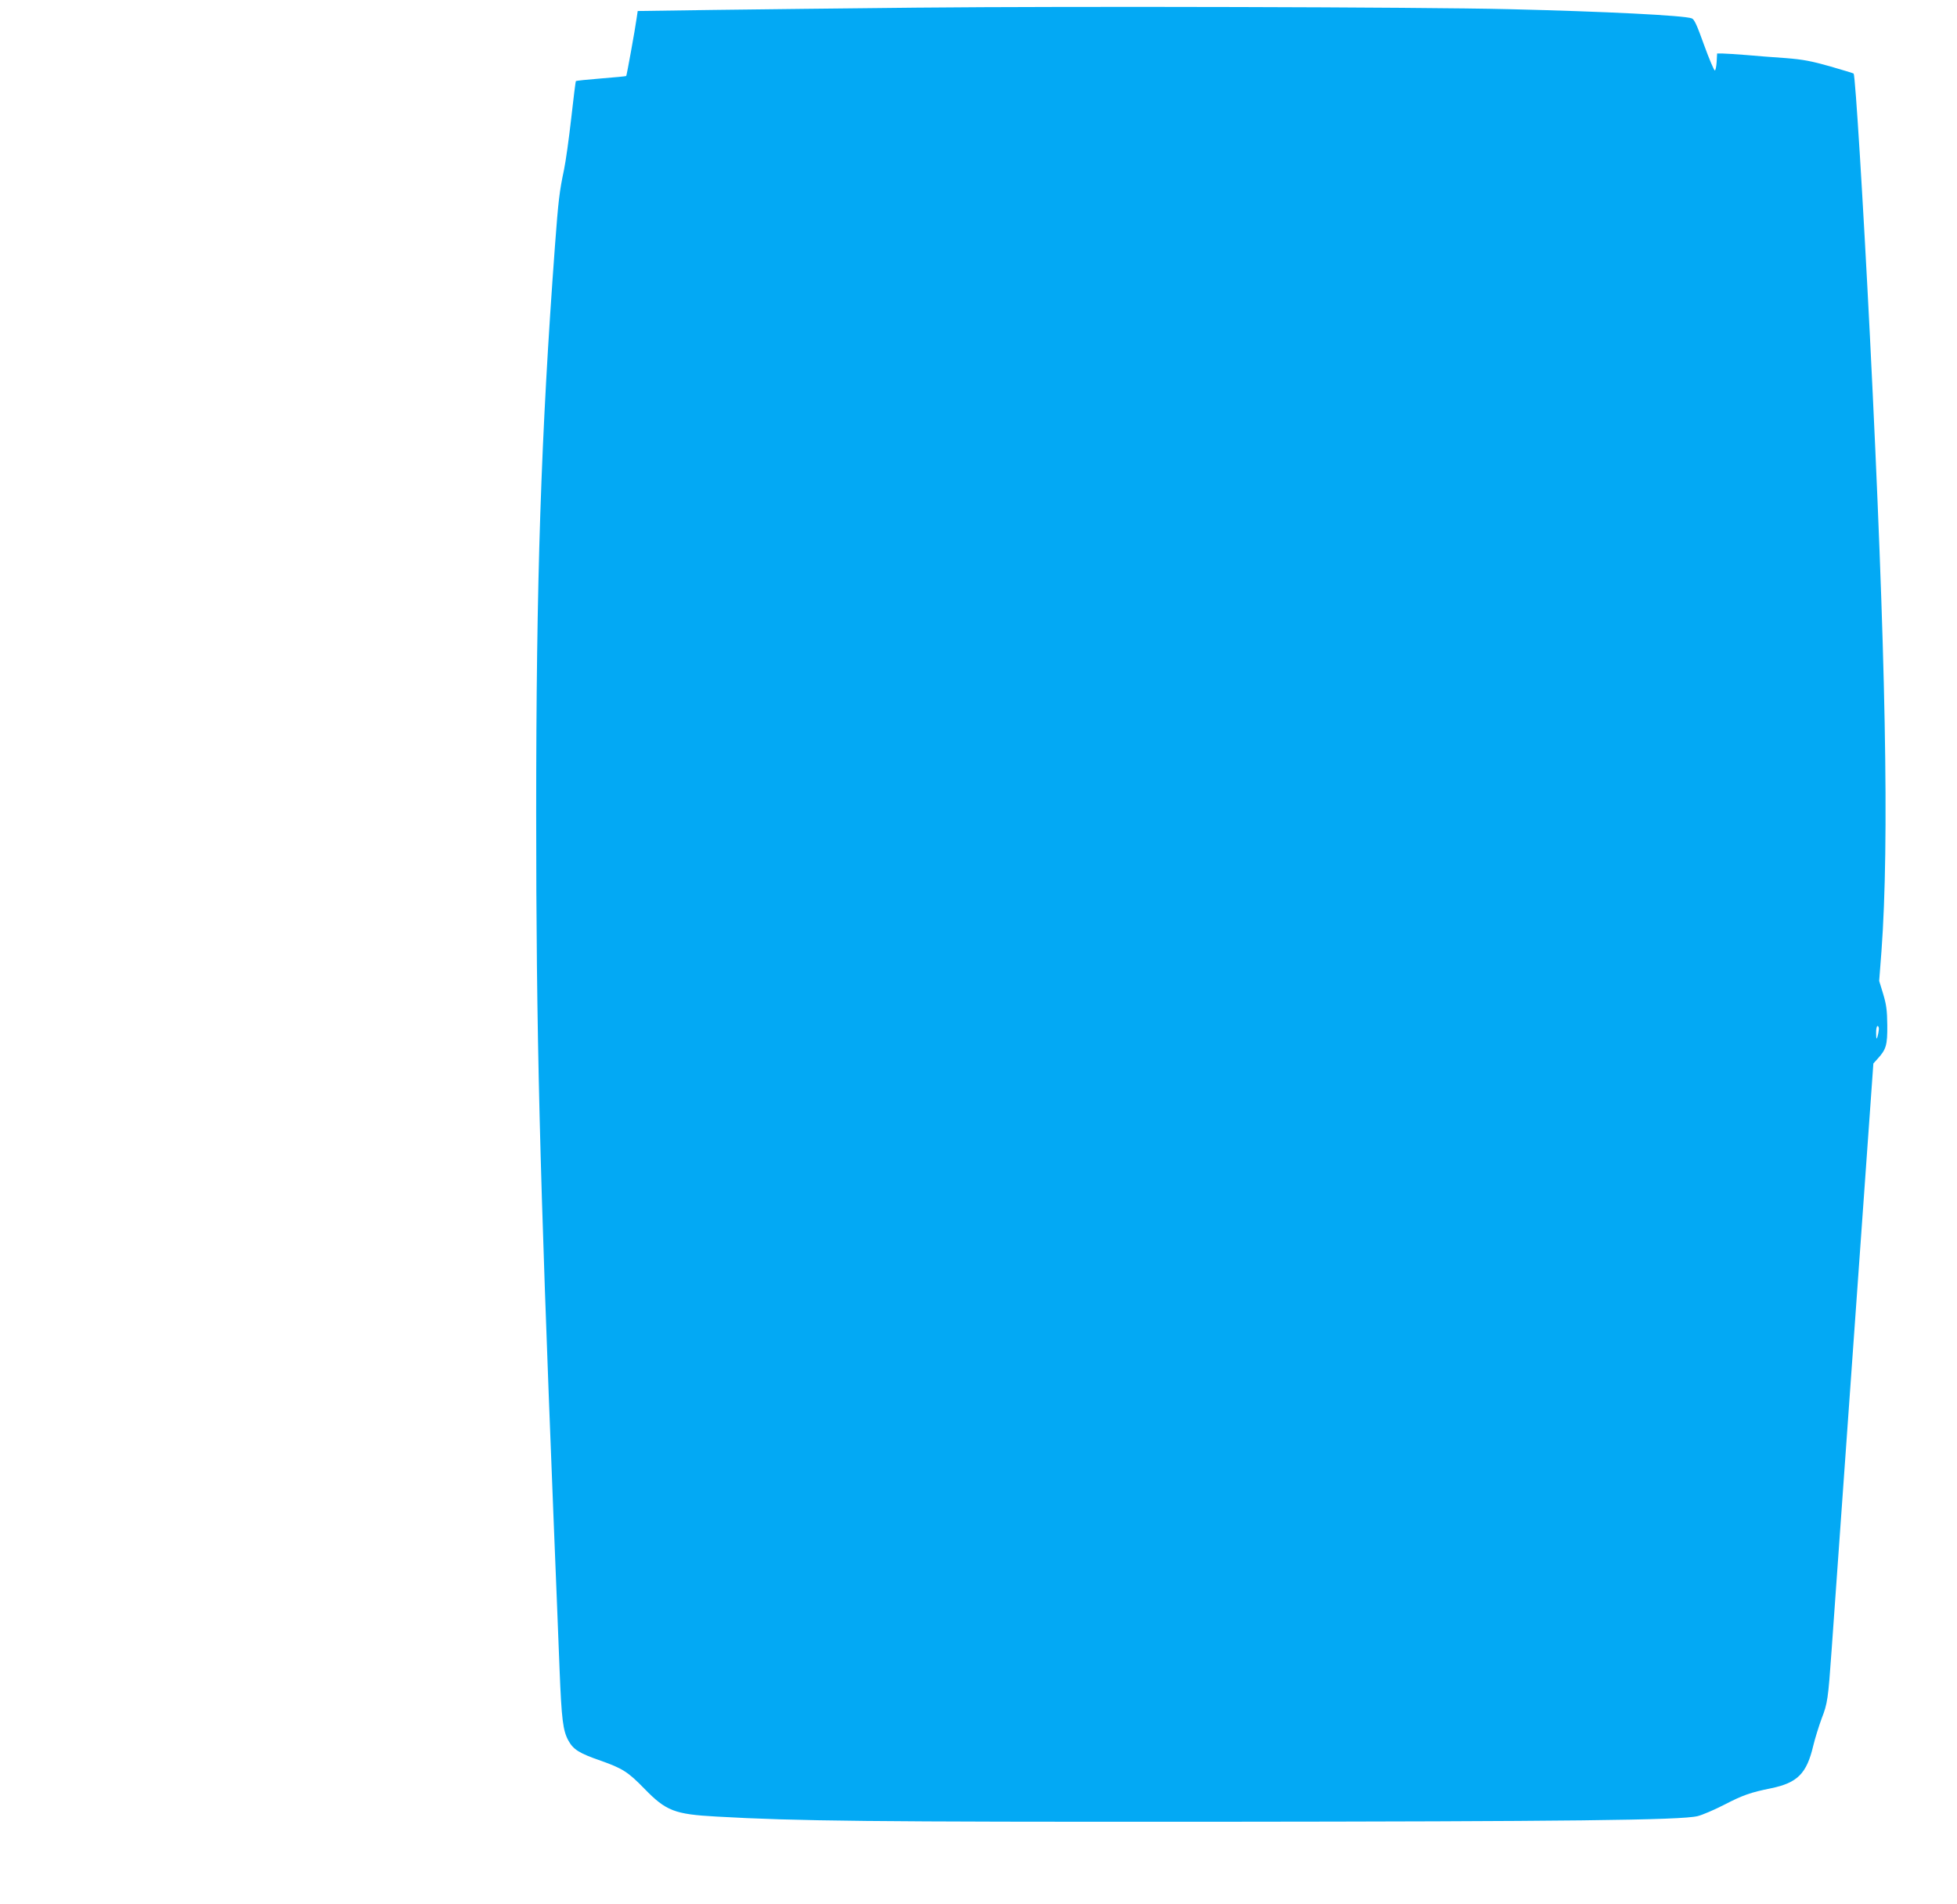 <?xml version="1.0" standalone="no"?>
<!DOCTYPE svg PUBLIC "-//W3C//DTD SVG 20010904//EN"
 "http://www.w3.org/TR/2001/REC-SVG-20010904/DTD/svg10.dtd">
<svg version="1.0" xmlns="http://www.w3.org/2000/svg"
 width="1280pt" height="1245pt" viewBox="0 0 1280 1245"
 preserveAspectRatio="xMidYMid meet">
<g transform="translate(0,1245) scale(0.1,-0.1)"
fill="#03a9f4" stroke="none">
<path d="M5995 12400 c-462 -5 -1061 -11 -1332 -15 l-492 -7 -7 -47 c-10 -74
-65 -375 -68 -378 -2 -2 -76 -9 -164 -16 -89 -7 -163 -15 -165 -17 -3 -3 -16
-113 -31 -245 -15 -133 -36 -283 -47 -335 -30 -142 -37 -200 -59 -495 -92
-1242 -123 -2196 -123 -3710 0 -1433 22 -2321 113 -4600 16 -407 35 -859 40
-1005 13 -325 22 -397 57 -462 33 -60 71 -84 213 -133 141 -50 178 -73 284
-182 142 -146 197 -168 471 -183 525 -30 1014 -35 3235 -34 2335 2 3077 10
3184 37 32 8 111 42 175 75 120 62 171 80 305 107 173 36 233 96 276 279 11
46 36 126 55 178 38 98 42 123 65 448 6 85 49 686 95 1335 46 649 105 1477
131 1840 l47 660 27 30 c57 62 65 90 64 220 -1 98 -6 135 -27 205 l-26 85 15
195 c52 712 29 1931 -76 4030 -44 870 -95 1694 -106 1709 -2 2 -71 23 -154 47
-124 35 -177 45 -289 54 -76 5 -191 14 -257 20 -65 5 -136 10 -156 10 l-37 0
-3 -55 c-2 -30 -7 -55 -12 -56 -5 0 -37 75 -70 166 -47 131 -64 169 -81 175
-50 19 -567 45 -1195 60 -576 14 -2862 20 -3875 10z m6294 -6682 c-1 -13 -5
-34 -9 -48 -7 -20 -8 -16 -9 23 -1 26 4 47 9 47 6 0 10 -10 9 -22z"/>
</g>
</svg>
